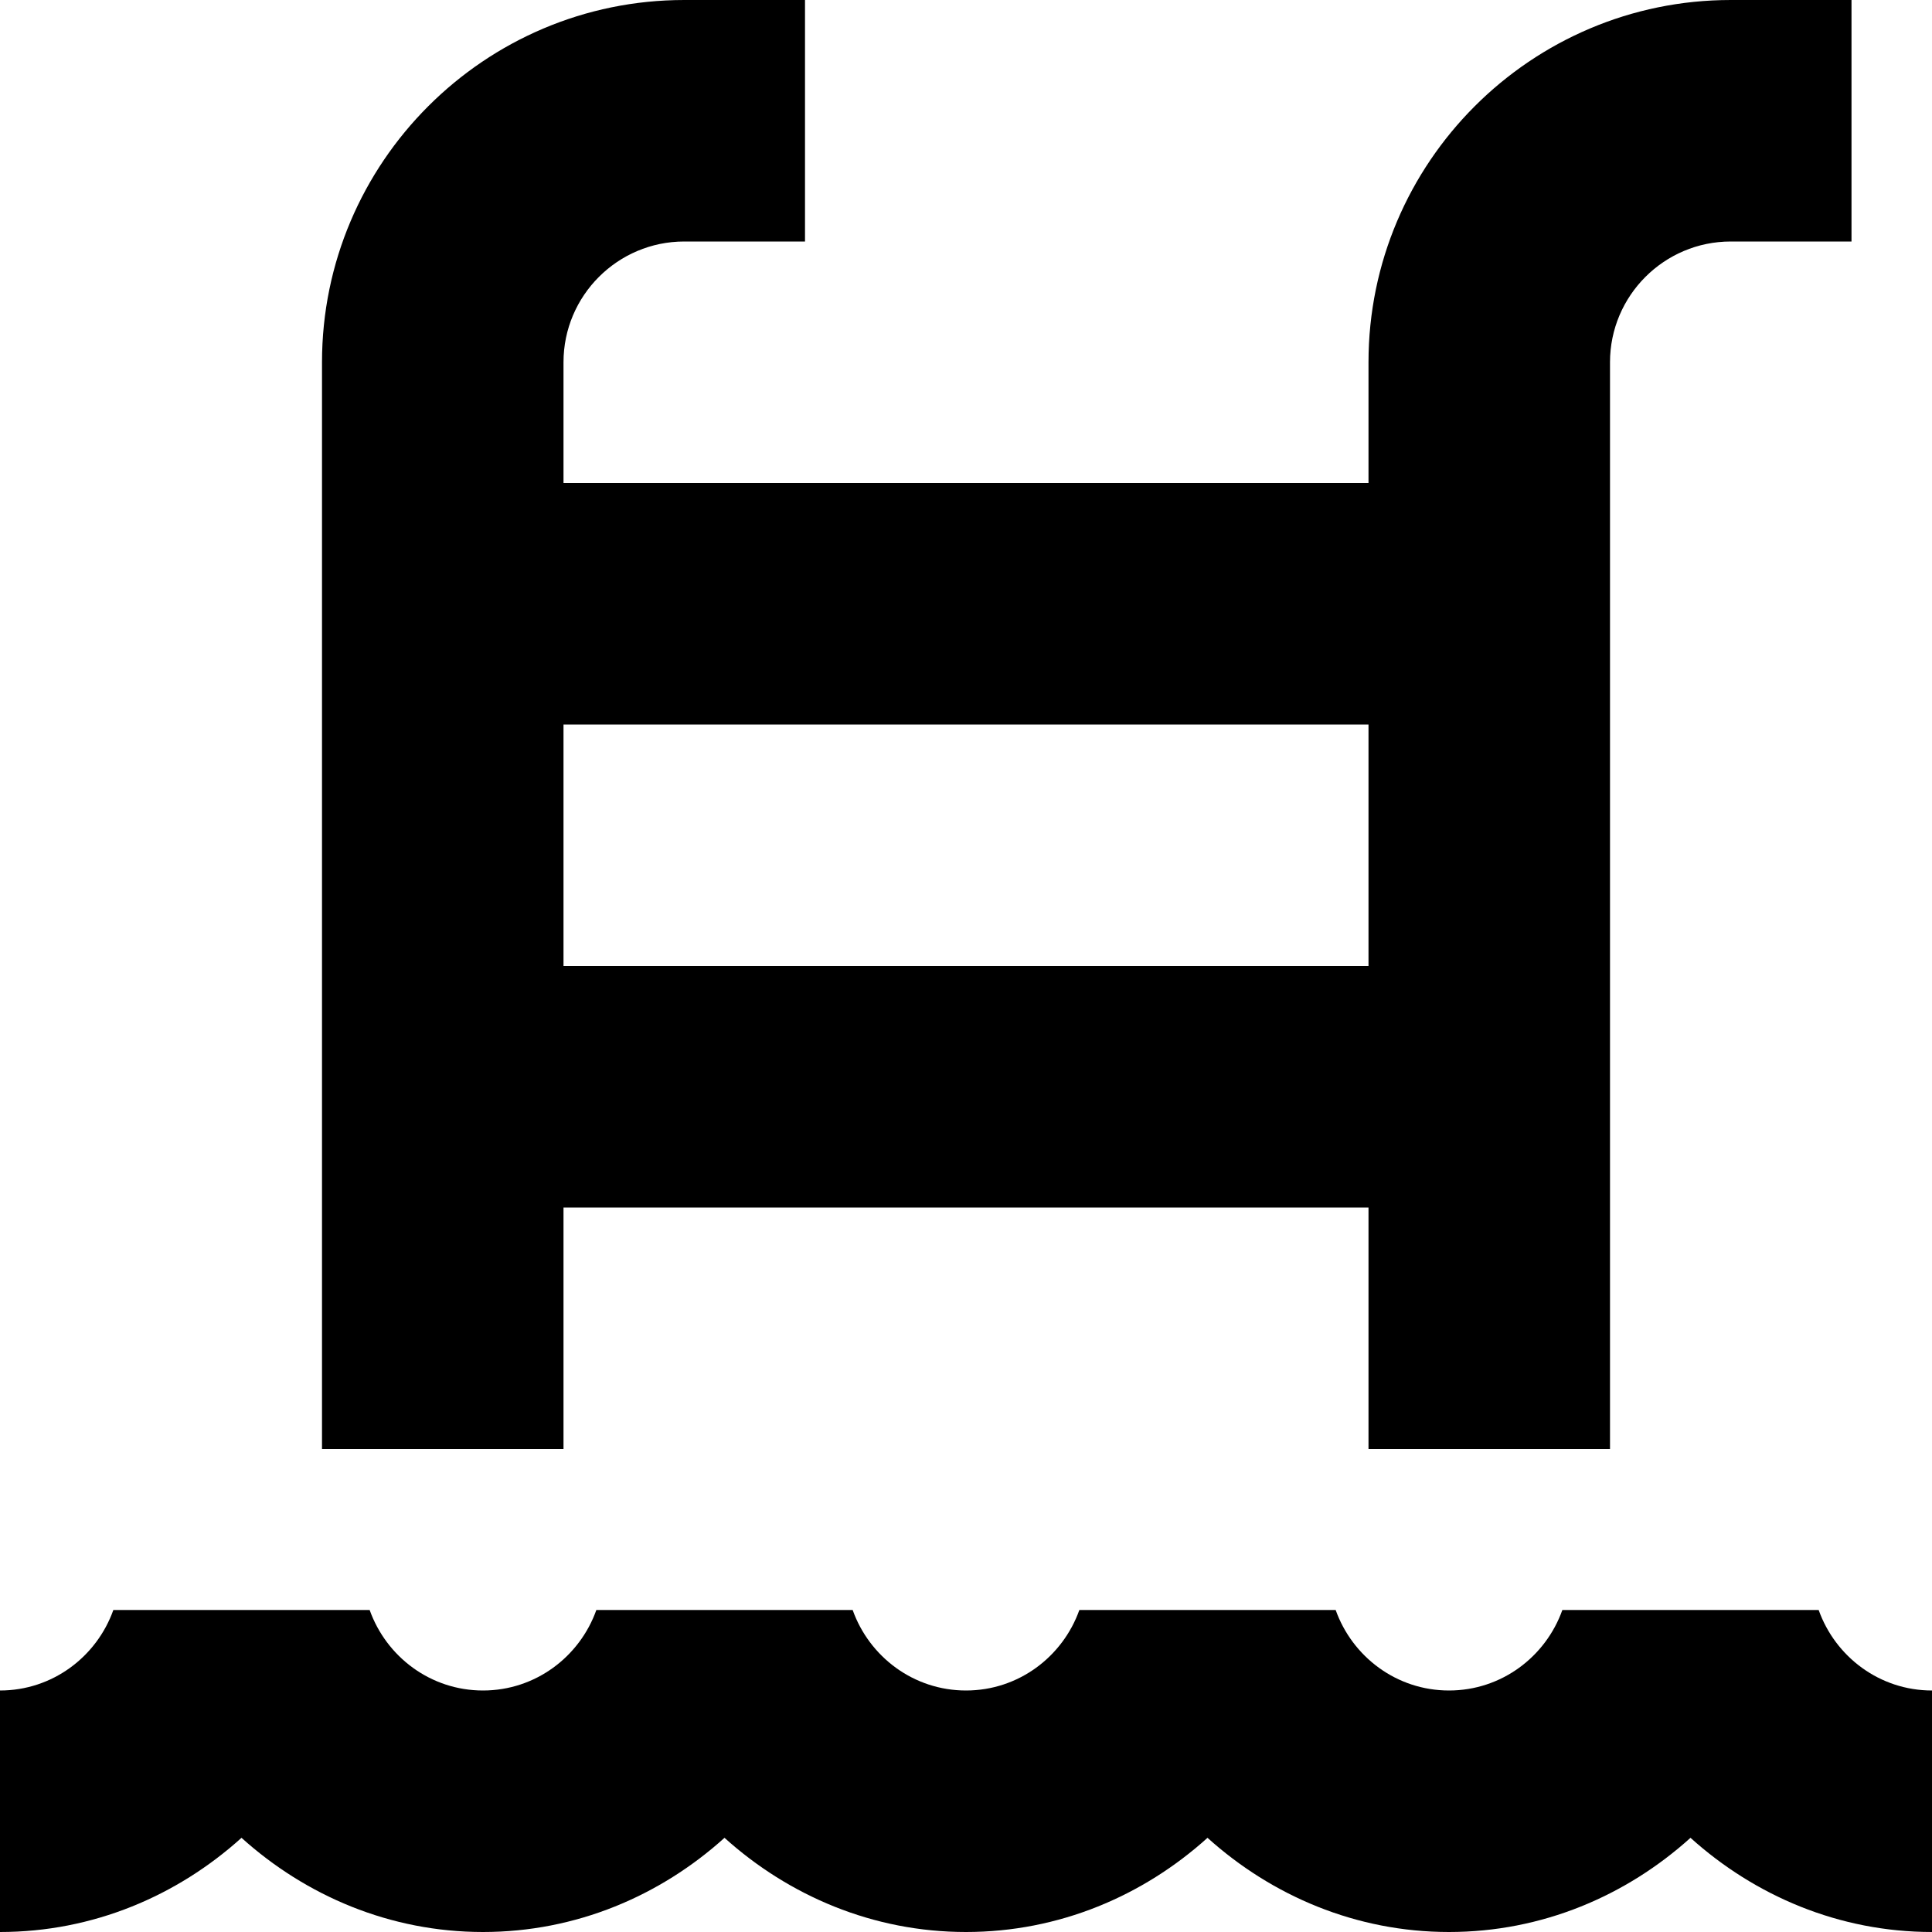 <?xml version="1.0" encoding="UTF-8"?>
<svg xmlns="http://www.w3.org/2000/svg" id="Layer_1" data-name="Layer 1" viewBox="0 0 24 24" width="512" height="512"><path d="m24,21v3c-1.157,0-2.202-.451-3-1.17-.798.72-1.843,1.17-3,1.17s-2.202-.451-3-1.17c-.798.72-1.843,1.17-3,1.17s-2.202-.451-3-1.17c-.798.72-1.843,1.17-3,1.17s-2.202-.451-3-1.17c-.798.72-1.843,1.17-3,1.17v-3c.651,0,1.201-.419,1.408-1h3.184c.207.581.757,1,1.408,1s1.201-.419,1.408-1h3.184c.207.581.757,1,1.408,1s1.201-.419,1.408-1h3.184c.207.581.757,1,1.408,1s1.201-.419,1.408-1h3.184c.207.581.757,1,1.408,1Zm-17-3h-3V4.5C4,2.019,6.019,0,8.5,0h1.5v3h-1.5c-.827,0-1.5.673-1.5,1.5v1.5h10v-1.5c0-2.481,2.019-4.5,4.5-4.5h1.5v3h-1.5c-.827,0-1.5.673-1.5,1.5v13.5h-3v-3H7v3Zm0-9v3h10v-3H7Z"/></svg>
